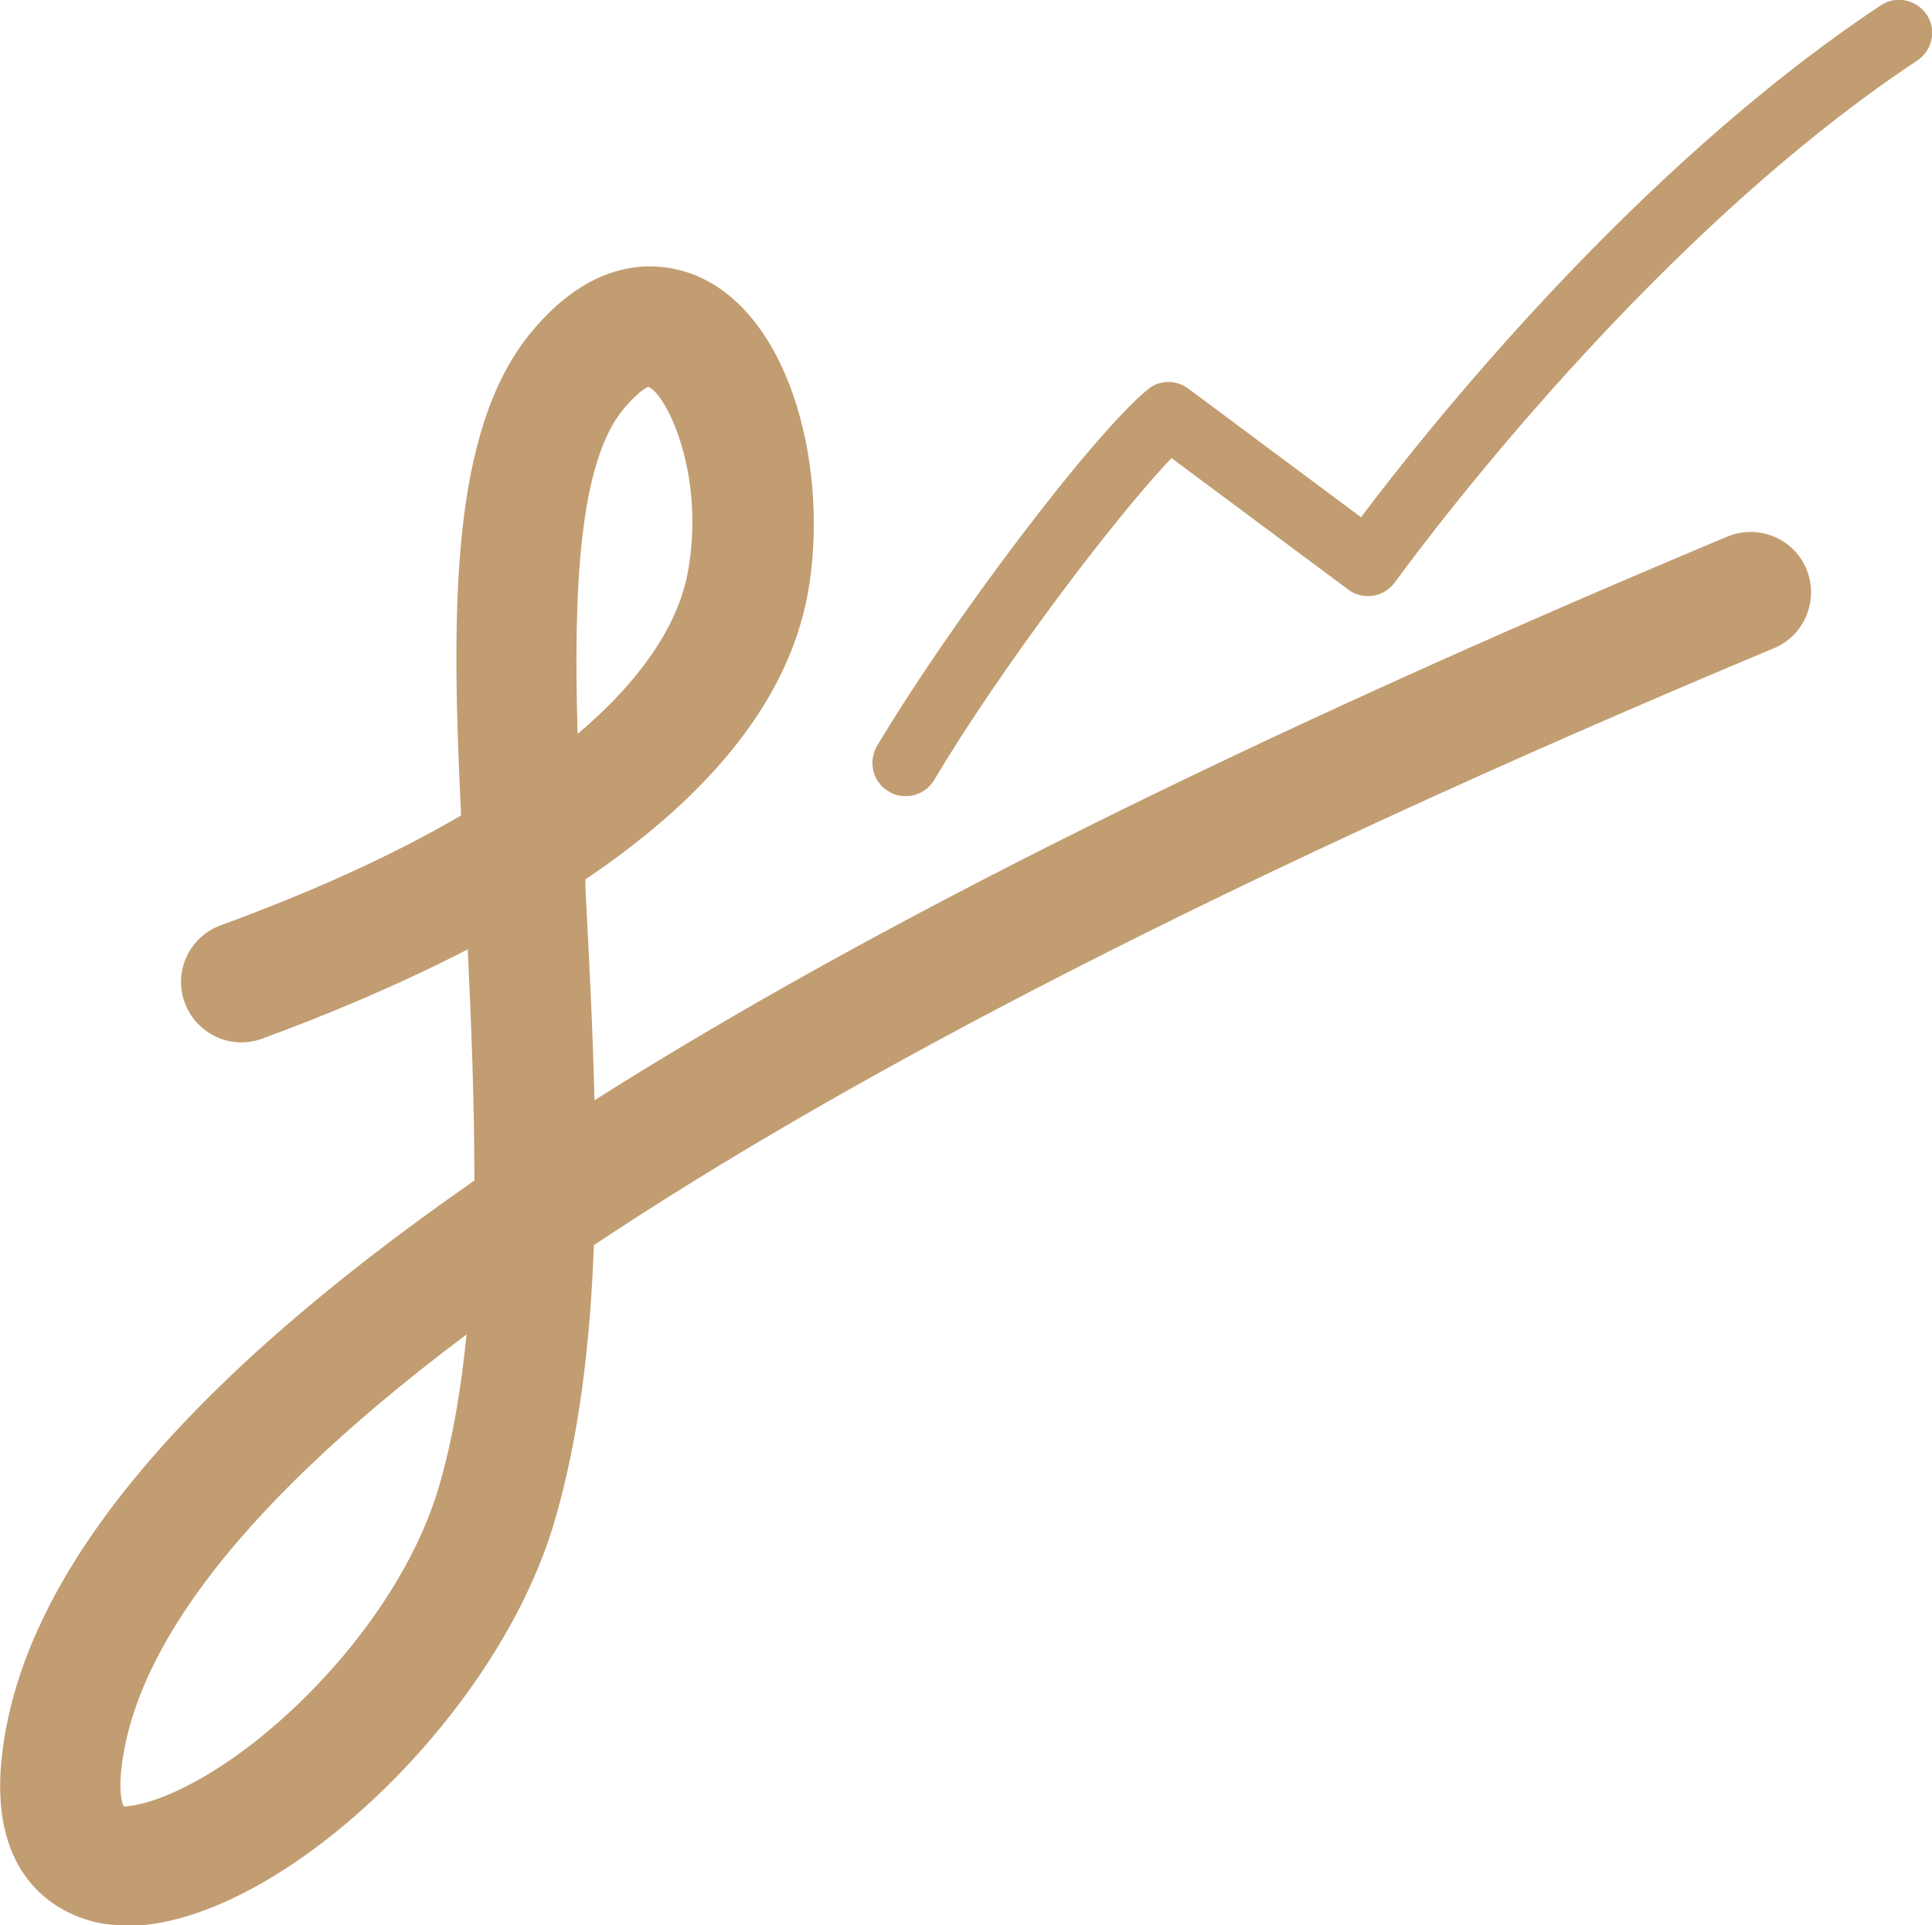 <?xml version="1.0" encoding="UTF-8"?>
<svg id="Layer_2" data-name="Layer 2" xmlns="http://www.w3.org/2000/svg" viewBox="0 0 32.01 31.9">
  <defs>
    <style>
      .cls-1 {
        fill: #c29d71;
      }
    </style>
  </defs>
  <g id="Layer_1-2" data-name="Layer 1">
    <path class="cls-1" d="M2.1,31.9c-.16,0-.31-.01-.46-.04-.44-.09-1.85-.54-1.61-2.75.32-2.96,2.9-6.12,7.83-9.55,0-1.27-.05-2.57-.11-3.83-1.13.58-2.31,1.08-3.41,1.48-.52.19-1.09-.08-1.28-.6-.19-.52.08-1.09.6-1.28,1.53-.56,2.87-1.17,3.98-1.82-.17-3.45-.17-6.36,1.14-7.98,1.19-1.46,2.36-1.14,2.81-.94,1.56.71,2.14,3.26,1.8,5.21-.34,1.93-1.82,3.51-3.69,4.77,0,.05,0,.1,0,.15.06,1.13.12,2.32.15,3.51,4.61-2.92,10.85-6.02,18.77-9.34.51-.21,1.1.03,1.31.54.21.51-.03,1.1-.54,1.31-9.17,3.84-15.39,7.12-19.55,9.89-.06,1.61-.24,3.17-.65,4.57-.97,3.32-4.64,6.71-7.09,6.71ZM7.73,22.11c-4.16,3.12-5.54,5.49-5.72,7.21-.05.46.04.61.04.61.03,0,.37,0,1.01-.32,1.59-.79,3.59-2.86,4.21-4.97.23-.78.37-1.63.46-2.53ZM10.74,6.41s-.15.05-.42.38c-.73.9-.82,3-.75,5.37,1.04-.88,1.67-1.8,1.83-2.7.29-1.62-.37-2.95-.66-3.05Z"/>
    <path class="cls-1" d="M15,13.19c-.09,0-.19-.02-.28-.08-.26-.15-.34-.49-.19-.75,1.25-2.09,3.59-5.18,4.49-5.91.19-.16.47-.16.67-.01l2.86,2.13c1.06-1.41,4.51-5.76,8.61-8.48.25-.17.59-.1.76.15.17.25.1.59-.15.76-4.68,3.1-8.62,8.6-8.66,8.65-.09.12-.22.2-.36.22-.15.02-.29-.01-.41-.1l-2.93-2.18c-.92.96-2.83,3.48-3.93,5.33-.1.17-.28.27-.47.27Z"/>
  </g>
</svg>